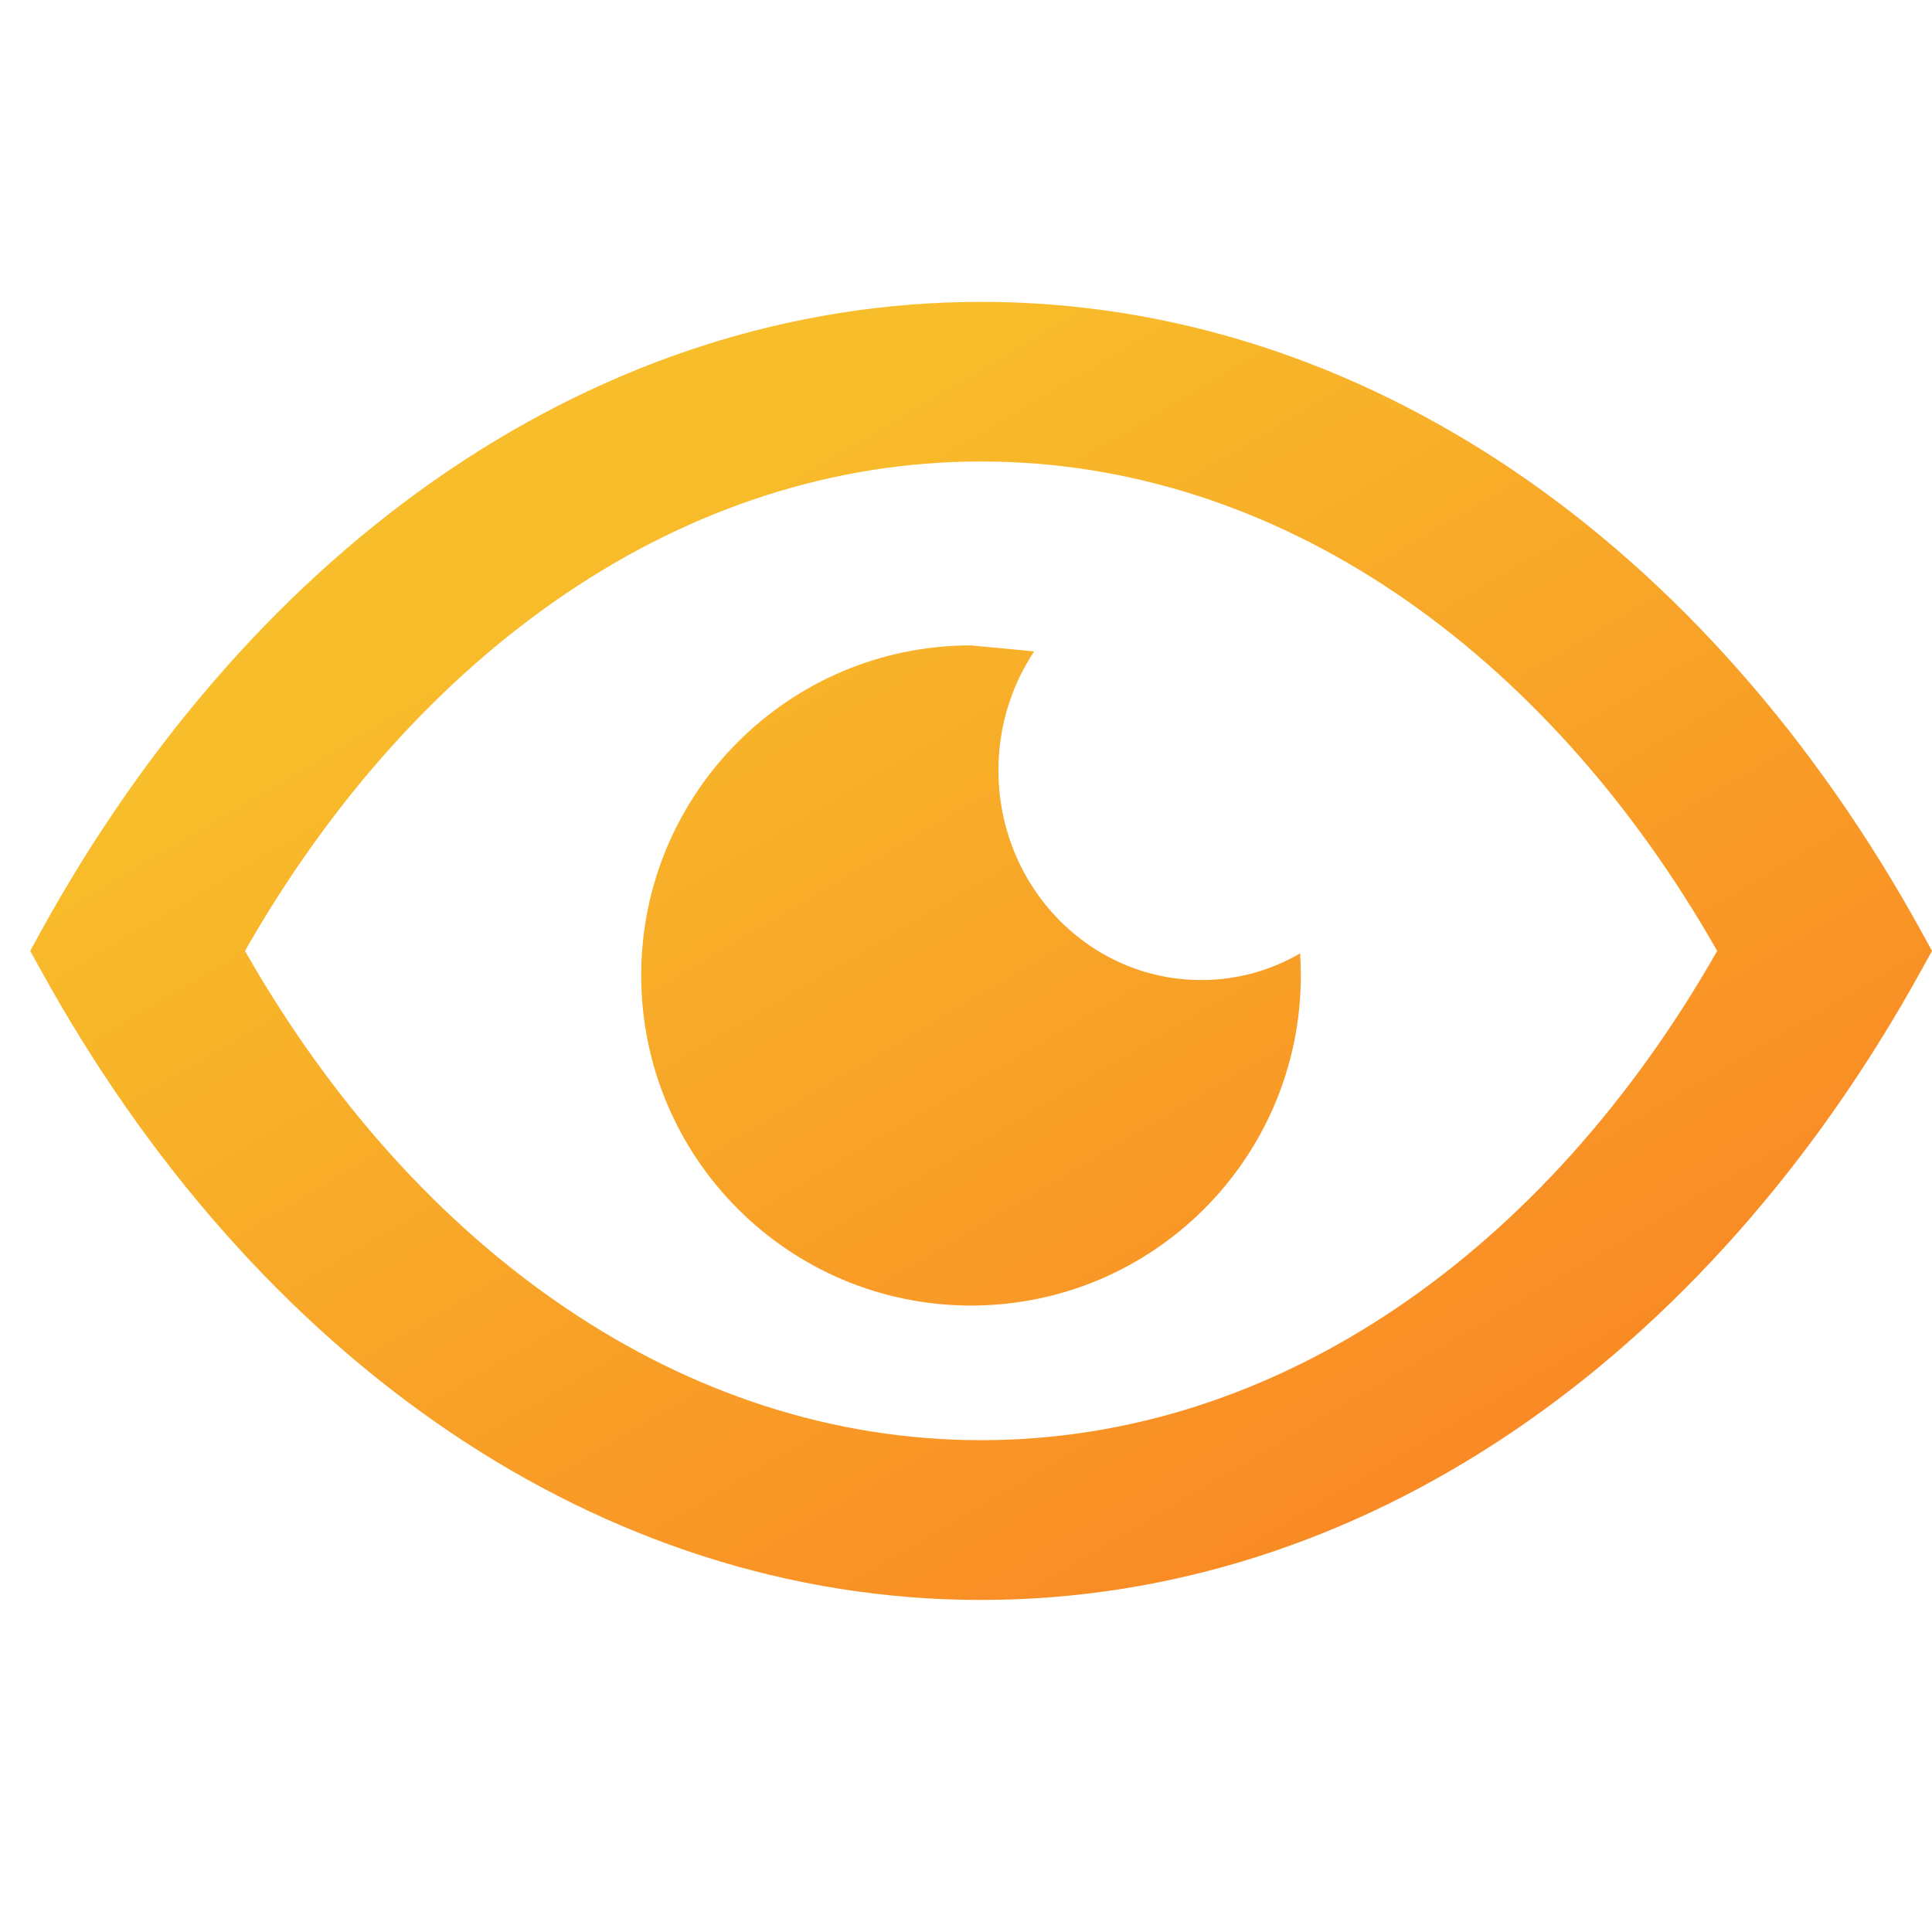 <?xml version="1.0" encoding="UTF-8"?> <svg xmlns="http://www.w3.org/2000/svg" width="64" height="64" viewBox="0 0 64 64" fill="none"><g clip-path="url(#clip0_12290_4797)"><path d="M50.08 15.548C55.479 19.187 60.129 24.463 63.657 30.874L64 31.5L63.657 32.121C60.129 38.532 55.474 43.808 50.08 47.447C44.815 50.998 38.837 53 32.5 53C26.163 53 20.185 50.998 14.925 47.452C9.521 43.808 4.871 38.532 1.344 32.121L1 31.5L1.344 30.874C4.871 24.463 9.521 19.187 14.92 15.548C20.185 12.002 26.163 10 32.5 10C38.837 10 44.81 12.002 50.08 15.548ZM32.167 21.379L34.258 21.579C33.515 22.698 33.074 24.053 33.074 25.515C33.074 29.355 36.079 32.465 39.791 32.465C40.98 32.465 42.098 32.147 43.067 31.582C43.082 31.823 43.092 32.065 43.092 32.311C43.092 38.352 38.201 43.248 32.167 43.248C26.132 43.248 21.241 38.352 21.241 32.311C21.241 26.275 26.132 21.379 32.167 21.379ZM56.884 31.5C54.064 26.542 50.419 22.467 46.225 19.639C42.098 16.857 37.432 15.287 32.5 15.287C27.573 15.287 22.907 16.857 18.78 19.639C14.586 22.467 10.941 26.542 8.116 31.5C10.936 36.458 14.586 40.533 18.78 43.356C22.907 46.138 27.573 47.708 32.5 47.708C37.432 47.708 42.093 46.138 46.225 43.356C50.419 40.533 54.064 36.458 56.884 31.5Z" fill="url(#paint0_linear_12290_4797)"></path></g><defs><linearGradient id="paint0_linear_12290_4797" x1="32.5" y1="10" x2="58.367" y2="53.888" gradientUnits="userSpaceOnUse"><stop stop-color="#F8BD2A"></stop><stop offset="1" stop-color="#F97E24"></stop></linearGradient><clipPath id="clip0_12290_4797"><rect width="63" height="43" fill="white" transform="translate(1 10)"></rect></clipPath></defs></svg> 
